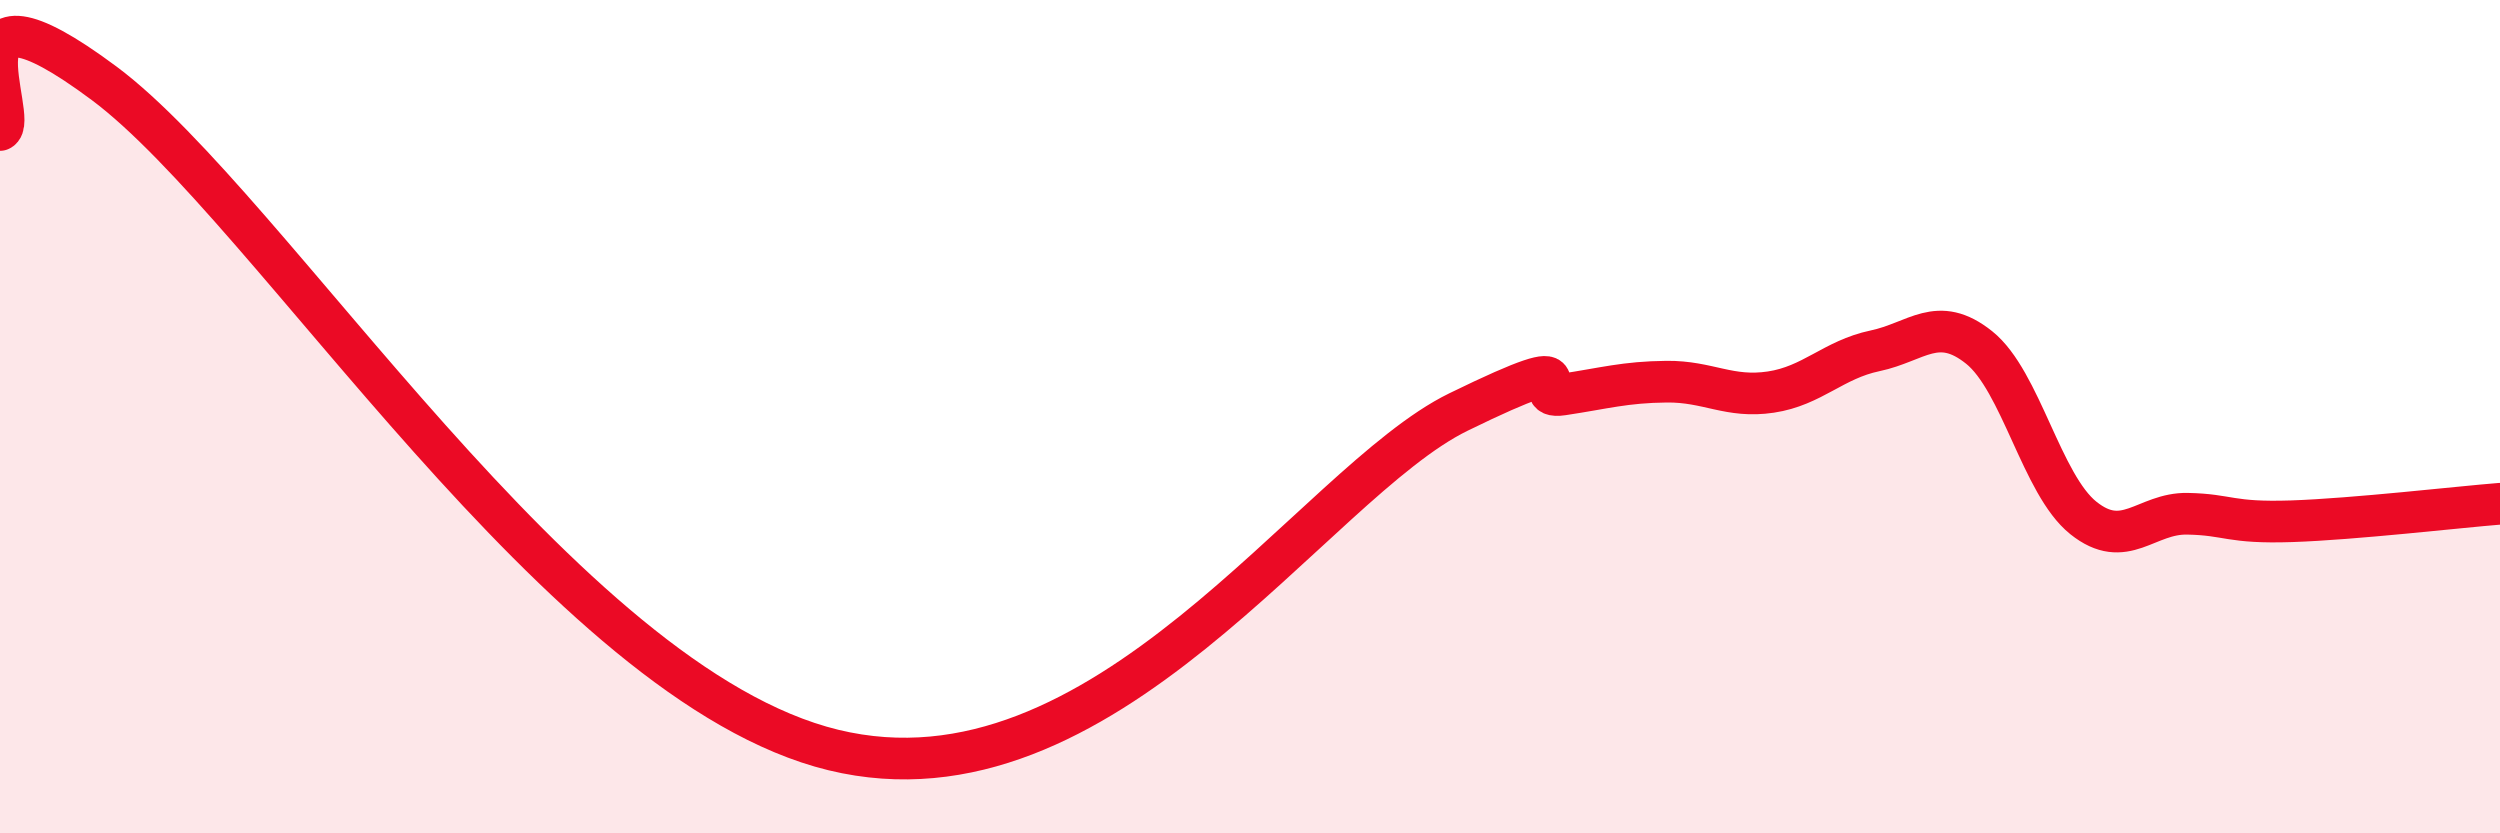 
    <svg width="60" height="20" viewBox="0 0 60 20" xmlns="http://www.w3.org/2000/svg">
      <path
        d="M 0,3.12 C 0.5,2.9 -1.5,-0.98 2.5,2 C 6.5,4.98 13.5,16.42 20,18 C 26.5,19.58 31.5,11.6 35,9.89 C 38.5,8.18 36.5,9.62 37.5,9.47 C 38.5,9.32 39,9.17 40,9.16 C 41,9.15 41.5,9.56 42.5,9.41 C 43.5,9.26 44,8.63 45,8.42 C 46,8.21 46.5,7.54 47.5,8.34 C 48.5,9.14 49,11.63 50,12.43 C 51,13.23 51.5,12.31 52.5,12.33 C 53.5,12.35 53.5,12.56 55,12.51 C 56.5,12.46 59,12.17 60,12.09L60 20L0 20Z"
        fill="#EB0A25"
        opacity="0.1"
        stroke-linecap="round"
        stroke-linejoin="round"
      />
      <path
        d="M 0,3.12 C 0.5,2.9 -1.5,-0.98 2.5,2 C 6.5,4.98 13.5,16.42 20,18 C 26.5,19.58 31.5,11.6 35,9.89 C 38.5,8.18 36.5,9.62 37.5,9.47 C 38.5,9.32 39,9.17 40,9.16 C 41,9.15 41.5,9.56 42.5,9.41 C 43.5,9.26 44,8.63 45,8.42 C 46,8.21 46.5,7.54 47.5,8.34 C 48.5,9.14 49,11.63 50,12.43 C 51,13.23 51.5,12.31 52.5,12.33 C 53.5,12.35 53.5,12.56 55,12.51 C 56.5,12.46 59,12.17 60,12.09"
        stroke="#EB0A25"
        stroke-width="1"
        fill="none"
        stroke-linecap="round"
        stroke-linejoin="round"
      />
    </svg>
  